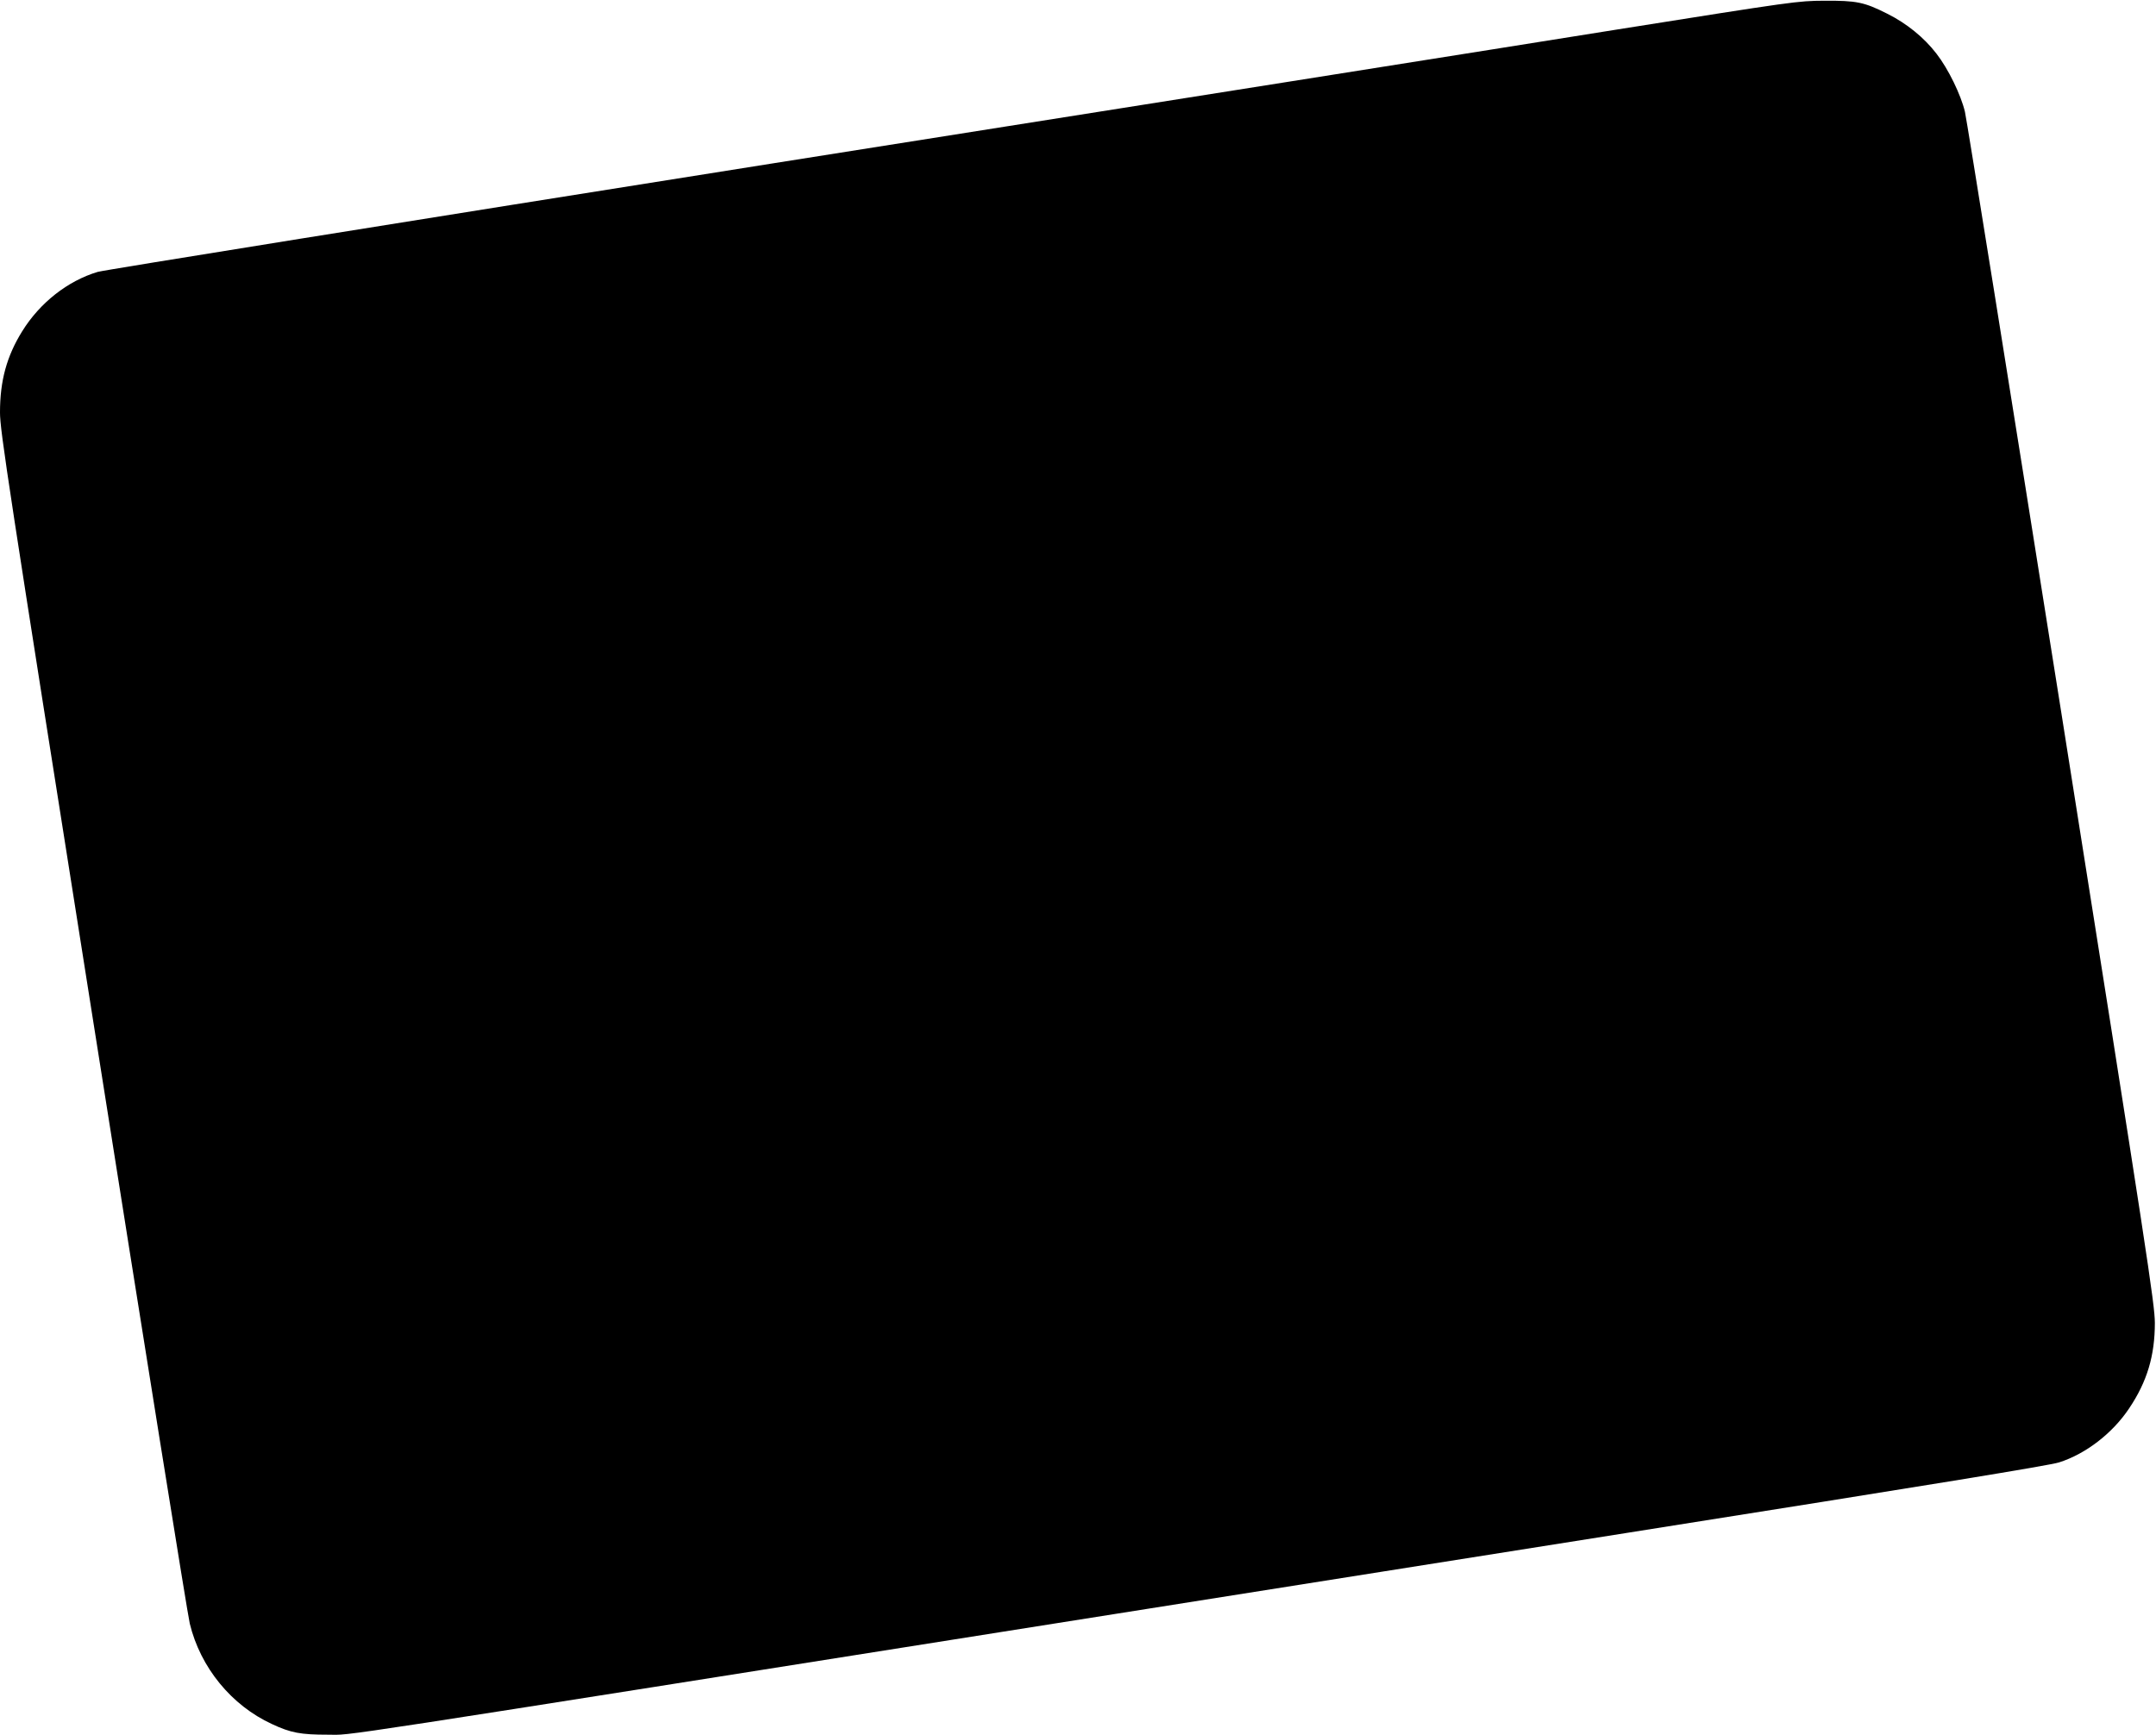 <?xml version="1.0" encoding="UTF-8" standalone="yes"?>
<svg version="1.0" xmlns="http://www.w3.org/2000/svg" width="348.742mm" height="280.709mm" viewBox="0 0 1319 1061" preserveAspectRatio="xMidYMid meet">
  <g transform="translate(0,1061) scale(0.1,-0.1)" fill="#000000" stroke="none">
    <path d="M9875 10430 c-616 -99 -2940 -467 -5165 -819 -2225 -353 -4075 -650
-4112 -661 -184 -55 -354 -189 -462 -363 -95 -153 -136 -303 -136 -497 0 -111
47 -418 570 -3723 313 -1981 579 -3640 591 -3687 65 -269 255 -501 503 -615
115 -54 176 -65 343 -65 162 0 -164 -50 4823 740 311 49 1717 272 3125 495
1871 296 2582 412 2642 431 164 52 328 179 429 331 110 164 157 322 157 523
-1 116 -42 386 -571 3725 -314 1980 -580 3638 -591 3685 -25 104 -101 261
-174 355 -75 98 -183 186 -302 245 -141 71 -187 80 -385 79 -163 -1 -177 -3
-1285 -179z"/>
  </g>
</svg>